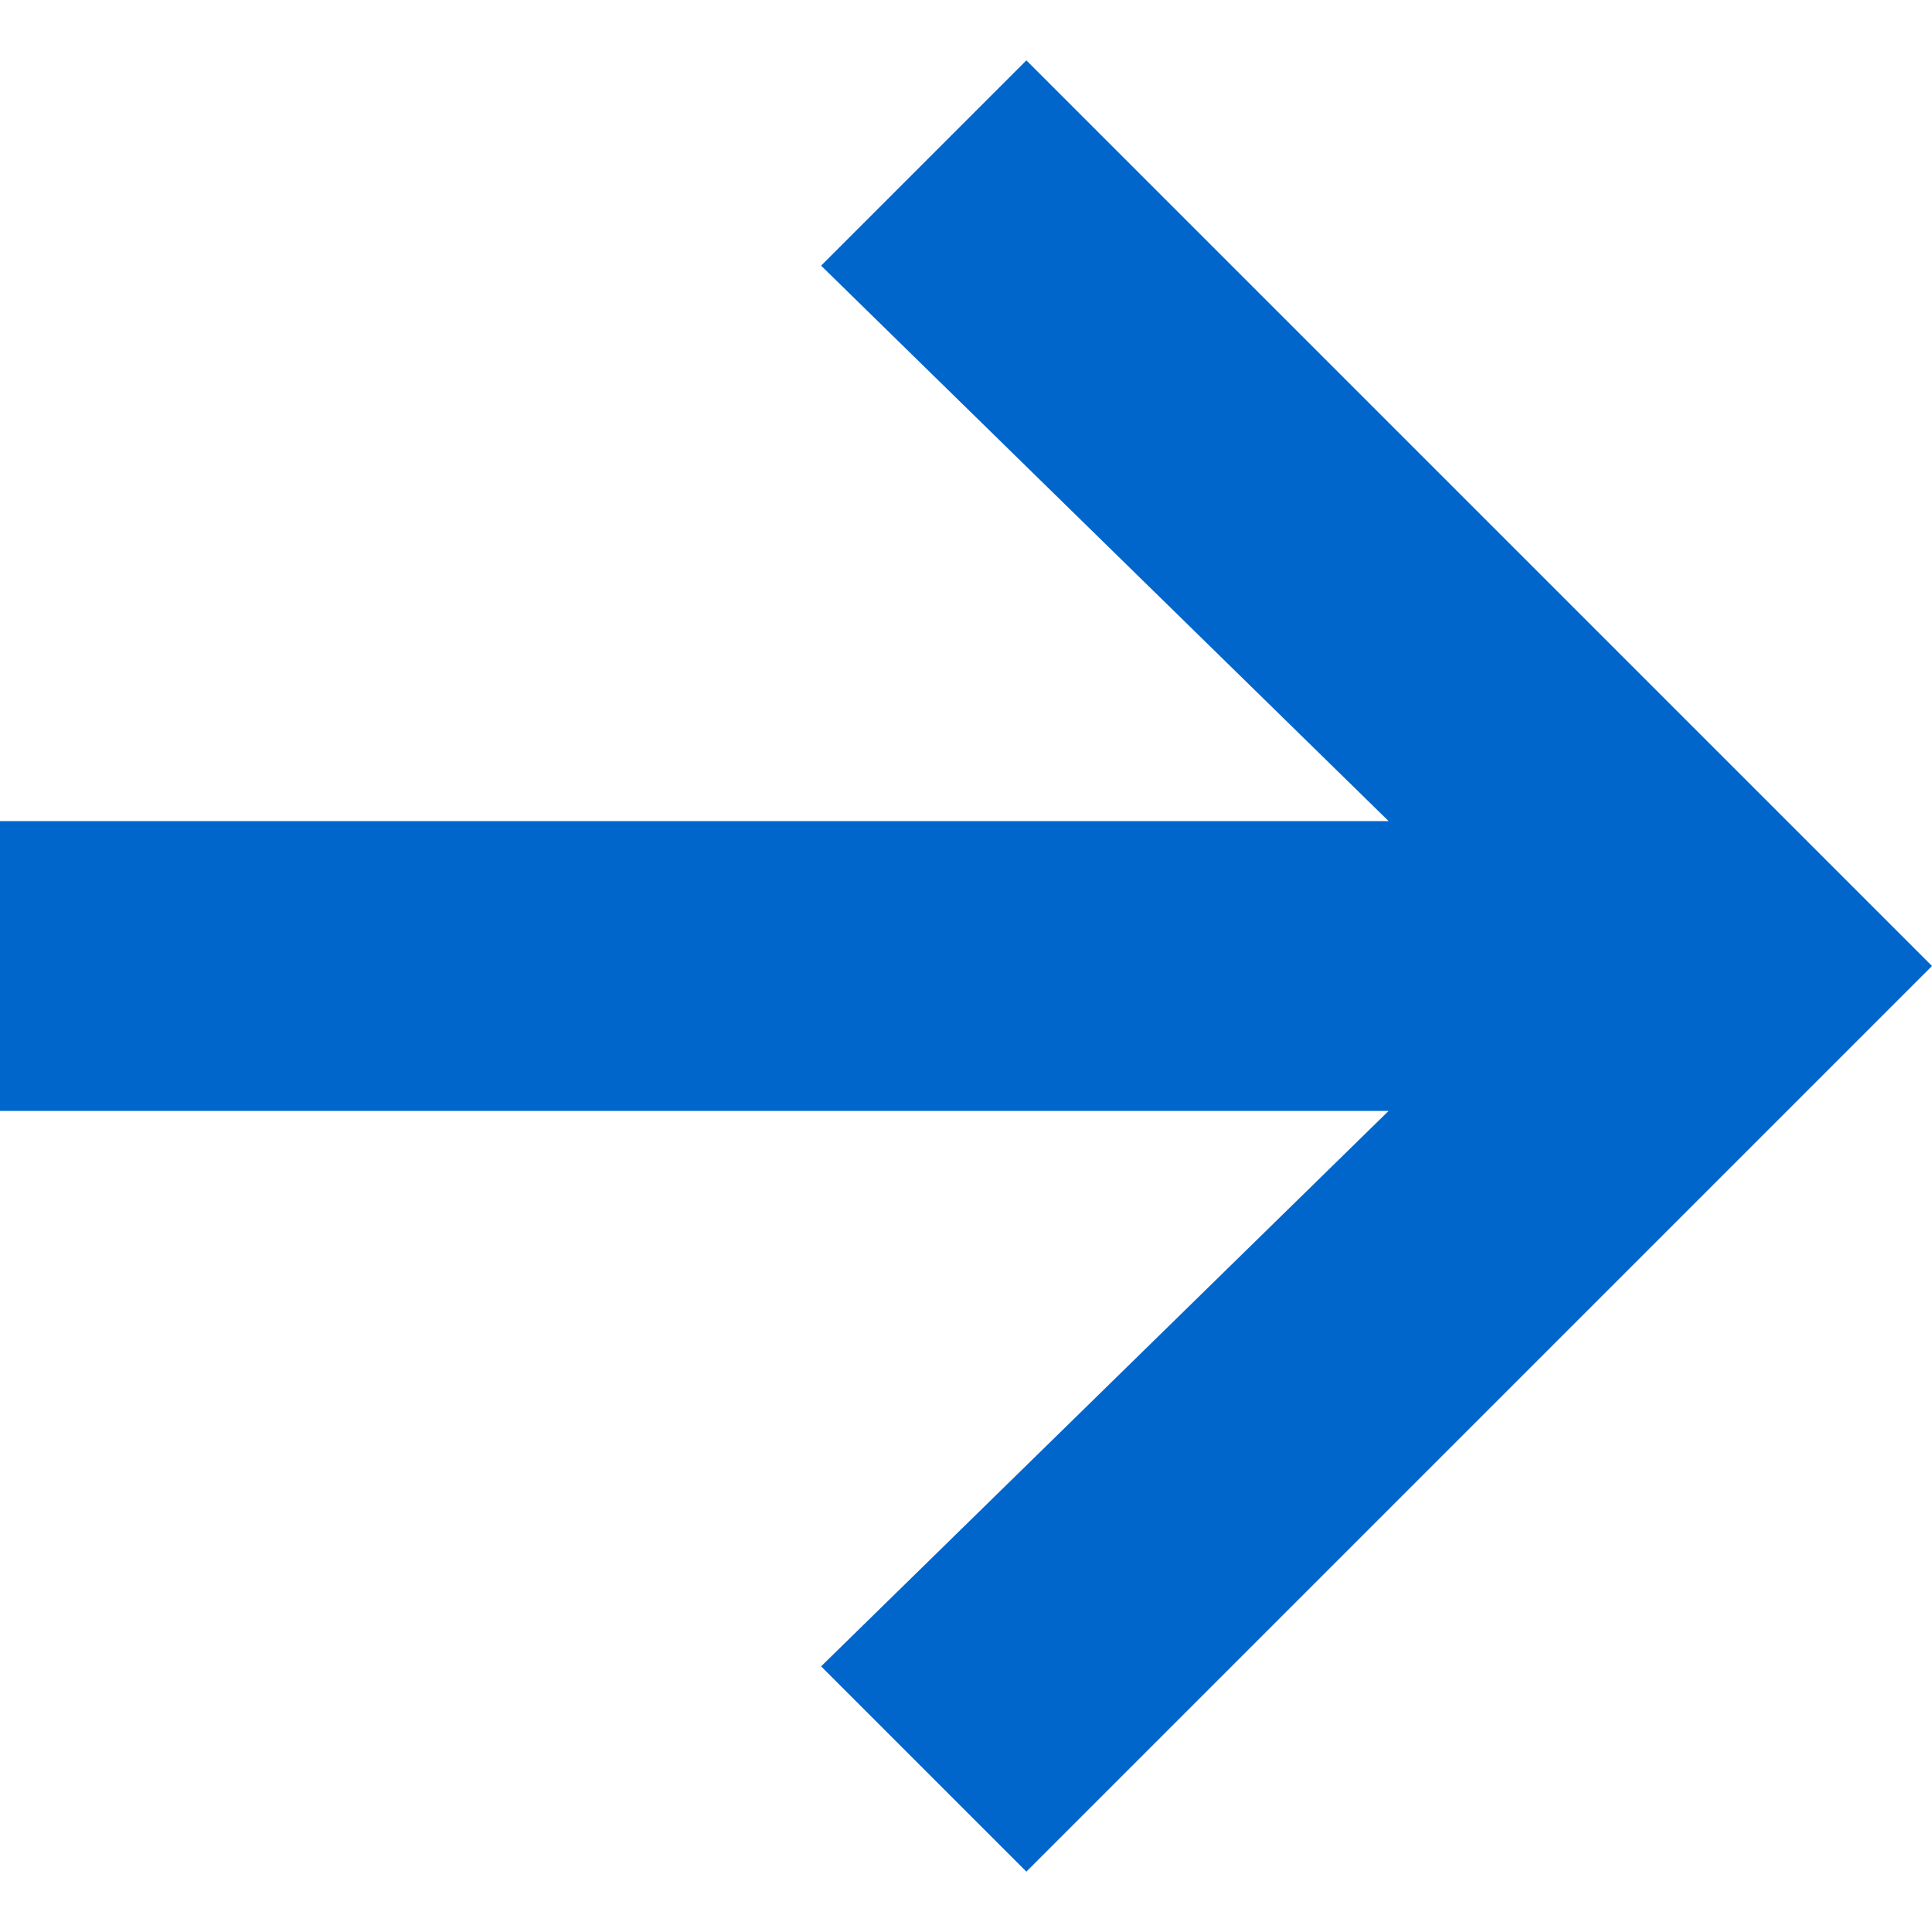 <?xml version="1.0" encoding="utf-8"?>
<!-- Generator: Adobe Illustrator 22.0.0, SVG Export Plug-In . SVG Version: 6.00 Build 0)  -->
<svg version="1.1" id="图层_1" xmlns="http://www.w3.org/2000/svg" xmlns:xlink="http://www.w3.org/1999/xlink" x="0px" y="0px"
	 viewBox="0 0 16 16" style="enable-background:new 0 0 16 16;" xml:space="preserve">
<style type="text/css">
	.st0{fill:#0066CC;}
</style>
<polygon class="st0" points="8.5,0.5 6.8,2.2 11.5,6.8 0,6.8 0,9.2 11.5,9.2 6.8,13.8 8.5,15.5 16,8 "/>
</svg>
